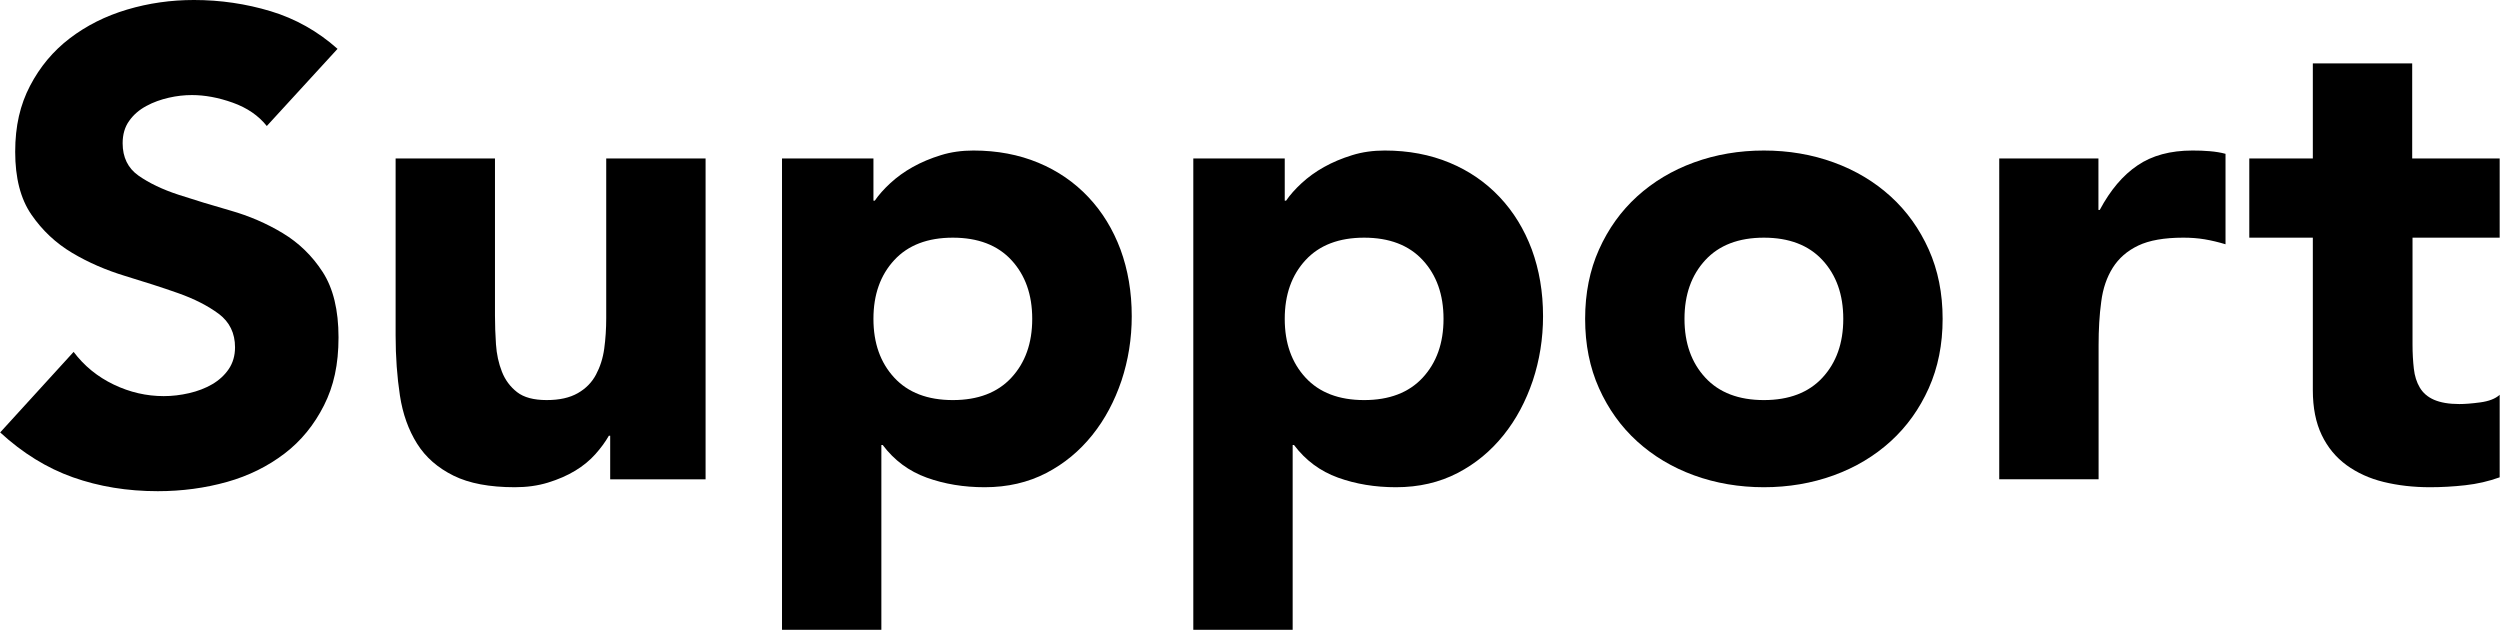 <?xml version="1.0" encoding="UTF-8"?><svg id="_レイヤー_2" xmlns="http://www.w3.org/2000/svg" viewBox="0 0 151.47 38.16"><g id="contents"><path d="m16.17,7.64c-.51-.64-1.2-1.11-2.07-1.42-.87-.31-1.69-.46-2.47-.46-.46,0-.92.05-1.4.16-.48.11-.94.27-1.36.5-.43.23-.78.53-1.04.9-.27.37-.4.83-.4,1.36,0,.85.32,1.51.96,1.96.64.45,1.45.84,2.43,1.16.98.32,2.03.64,3.15.96,1.12.32,2.17.77,3.15,1.36.98.59,1.79,1.37,2.43,2.36.64.99.96,2.31.96,3.96s-.29,2.95-.88,4.12c-.59,1.17-1.38,2.15-2.39,2.92s-2.17,1.35-3.49,1.72-2.72.56-4.19.56c-1.85,0-3.56-.28-5.14-.84-1.58-.56-3.05-1.47-4.41-2.72l4.45-4.88c.64.85,1.45,1.51,2.43,1.98.98.47,1.99.7,3.03.7.51,0,1.02-.06,1.54-.18s.99-.3,1.4-.54c.41-.24.75-.55,1-.92.25-.37.38-.81.38-1.32,0-.85-.33-1.53-.98-2.02-.66-.49-1.48-.91-2.47-1.26-.99-.35-2.06-.69-3.21-1.04-1.15-.35-2.22-.81-3.21-1.4-.99-.59-1.81-1.36-2.47-2.32s-.98-2.23-.98-3.8.3-2.85.9-4,1.4-2.11,2.41-2.88,2.16-1.35,3.47-1.74c1.31-.39,2.66-.58,4.05-.58,1.6,0,3.16.23,4.65.68s2.85,1.21,4.05,2.28l-4.29,4.68Z"/><path d="m42.75,29.04h-5.78v-2.64h-.08c-.21.37-.49.75-.82,1.12-.33.37-.74.71-1.22,1-.48.29-1.03.53-1.65.72s-1.28.28-2.01.28c-1.52,0-2.76-.23-3.71-.7-.95-.47-1.69-1.11-2.21-1.94-.52-.83-.87-1.8-1.04-2.92-.17-1.12-.26-2.33-.26-3.64v-10.72h6.02v9.52c0,.56.02,1.14.06,1.74s.16,1.15.36,1.66.51.92.92,1.24c.41.32,1.01.48,1.79.48s1.4-.14,1.89-.42.85-.65,1.1-1.12c.25-.47.42-.99.5-1.58.08-.59.12-1.2.12-1.84v-9.68h6.02v19.44Z"/><path d="m47.38,9.6h5.54v2.56h.08c.24-.35.55-.7.94-1.06.39-.36.84-.69,1.36-.98.52-.29,1.09-.53,1.71-.72.61-.19,1.27-.28,1.97-.28,1.44,0,2.75.25,3.93.74,1.18.49,2.19,1.19,3.03,2.08.84.89,1.49,1.95,1.95,3.18.45,1.23.68,2.57.68,4.04,0,1.36-.21,2.66-.62,3.9-.42,1.24-1,2.34-1.77,3.3s-1.69,1.73-2.79,2.3-2.34.86-3.73.86c-1.26,0-2.43-.19-3.51-.58-1.08-.39-1.97-1.05-2.67-1.98h-.08v11.2h-6.02V9.6Zm5.54,9.72c0,1.47.42,2.65,1.26,3.56.84.91,2.03,1.36,3.55,1.36s2.71-.45,3.55-1.36c.84-.91,1.26-2.09,1.26-3.56s-.42-2.65-1.26-3.56-2.03-1.36-3.55-1.36-2.71.45-3.55,1.36-1.26,2.09-1.26,3.56Z"/><path d="m72.3,9.6h5.54v2.56h.08c.24-.35.55-.7.94-1.06.39-.36.84-.69,1.36-.98.52-.29,1.09-.53,1.71-.72.61-.19,1.27-.28,1.97-.28,1.44,0,2.75.25,3.93.74,1.18.49,2.19,1.19,3.03,2.08.84.89,1.49,1.95,1.95,3.18.45,1.23.68,2.57.68,4.04,0,1.36-.21,2.66-.62,3.9-.42,1.24-1,2.34-1.77,3.3s-1.69,1.73-2.79,2.3-2.34.86-3.73.86c-1.26,0-2.43-.19-3.51-.58-1.08-.39-1.97-1.05-2.67-1.98h-.08v11.2h-6.02V9.6Zm5.54,9.72c0,1.47.42,2.65,1.26,3.56.84.91,2.03,1.36,3.55,1.36s2.71-.45,3.55-1.36c.84-.91,1.26-2.09,1.26-3.56s-.42-2.65-1.26-3.56-2.03-1.36-3.55-1.36-2.71.45-3.55,1.36-1.26,2.09-1.26,3.56Z"/><path d="m96.04,19.32c0-1.55.28-2.95.84-4.2.56-1.25,1.33-2.33,2.31-3.22s2.13-1.58,3.45-2.06c1.32-.48,2.73-.72,4.23-.72s2.91.24,4.23.72c1.32.48,2.47,1.17,3.45,2.06s1.75,1.97,2.31,3.22c.56,1.25.84,2.65.84,4.2s-.28,2.95-.84,4.2c-.56,1.25-1.33,2.33-2.31,3.22s-2.13,1.58-3.45,2.06c-1.32.48-2.74.72-4.23.72s-2.91-.24-4.23-.72c-1.32-.48-2.47-1.17-3.45-2.06s-1.75-1.97-2.31-3.22c-.56-1.25-.84-2.65-.84-4.2Zm6.02,0c0,1.47.42,2.65,1.26,3.56.84.91,2.03,1.36,3.55,1.36s2.71-.45,3.55-1.36c.84-.91,1.26-2.09,1.26-3.56s-.42-2.65-1.26-3.56c-.84-.91-2.03-1.36-3.55-1.36s-2.71.45-3.55,1.36-1.26,2.09-1.26,3.56Z"/><path d="m121.12,9.6h6.02v3.12h.08c.64-1.2,1.4-2.1,2.29-2.7.88-.6,1.99-.9,3.33-.9.35,0,.7.01,1.04.04.35.03.67.08.96.16v5.48c-.43-.13-.85-.23-1.26-.3-.42-.07-.85-.1-1.3-.1-1.15,0-2.06.16-2.73.48-.67.32-1.18.77-1.54,1.34s-.6,1.26-.7,2.06c-.11.8-.16,1.68-.16,2.64v8.12h-6.02V9.6Z"/><path d="m151.47,14.4h-5.3v6.48c0,.53.03,1.02.08,1.46.05.44.17.82.36,1.14.19.32.47.57.86.74.39.17.9.26,1.54.26.32,0,.74-.03,1.26-.1.52-.07.92-.22,1.18-.46v5c-.67.24-1.36.4-2.09.48-.72.08-1.43.12-2.13.12-1.02,0-1.95-.11-2.81-.32-.86-.21-1.6-.55-2.25-1.02-.64-.47-1.14-1.07-1.5-1.82-.36-.75-.54-1.65-.54-2.72v-9.24h-3.85v-4.8h3.85V3.84h6.02v5.76h5.3v4.8Z"/></g></svg>